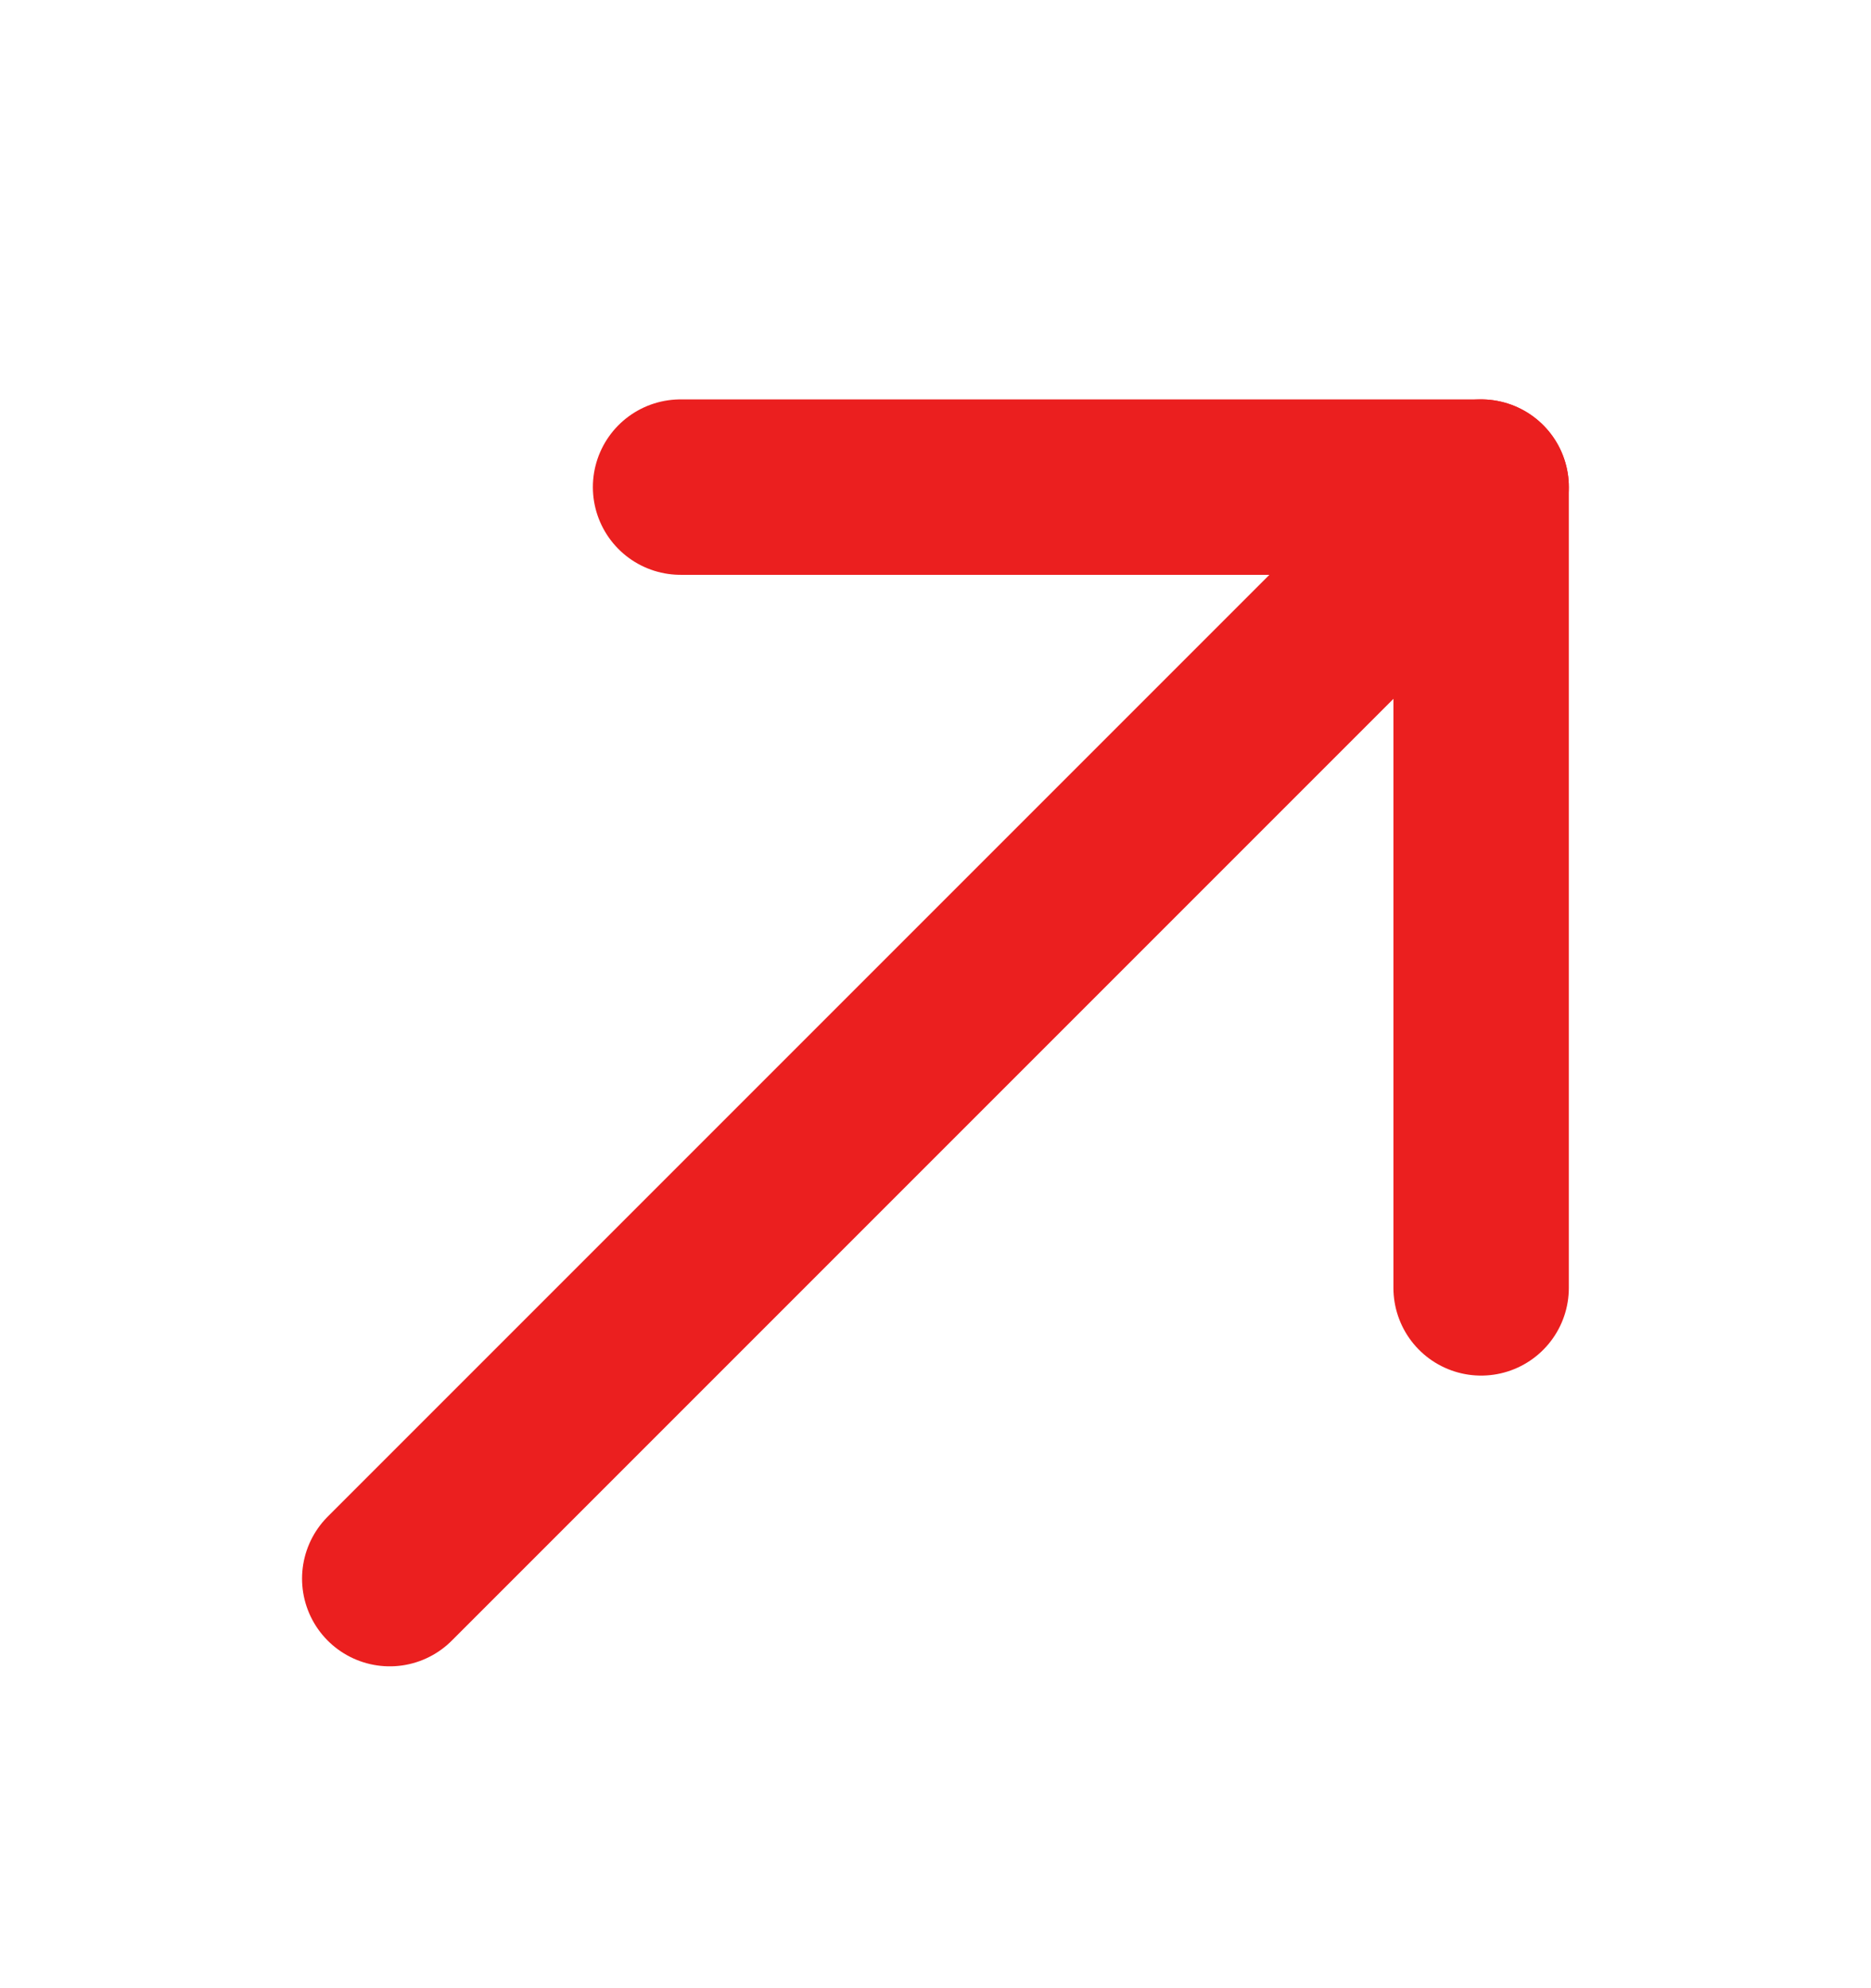 <svg width="16" height="17" viewBox="0 0 16 17" fill="none" xmlns="http://www.w3.org/2000/svg">
<path d="M12.666 4.165L3.333 13.498" stroke="#EB1F1F" stroke-width="1.5" stroke-miterlimit="10" stroke-linecap="round" stroke-linejoin="round"/>
<path d="M12.666 11.012V4.165H5.82" stroke="#EB1F1F" stroke-width="1.5" stroke-miterlimit="10" stroke-linecap="round" stroke-linejoin="round"/>
</svg>
